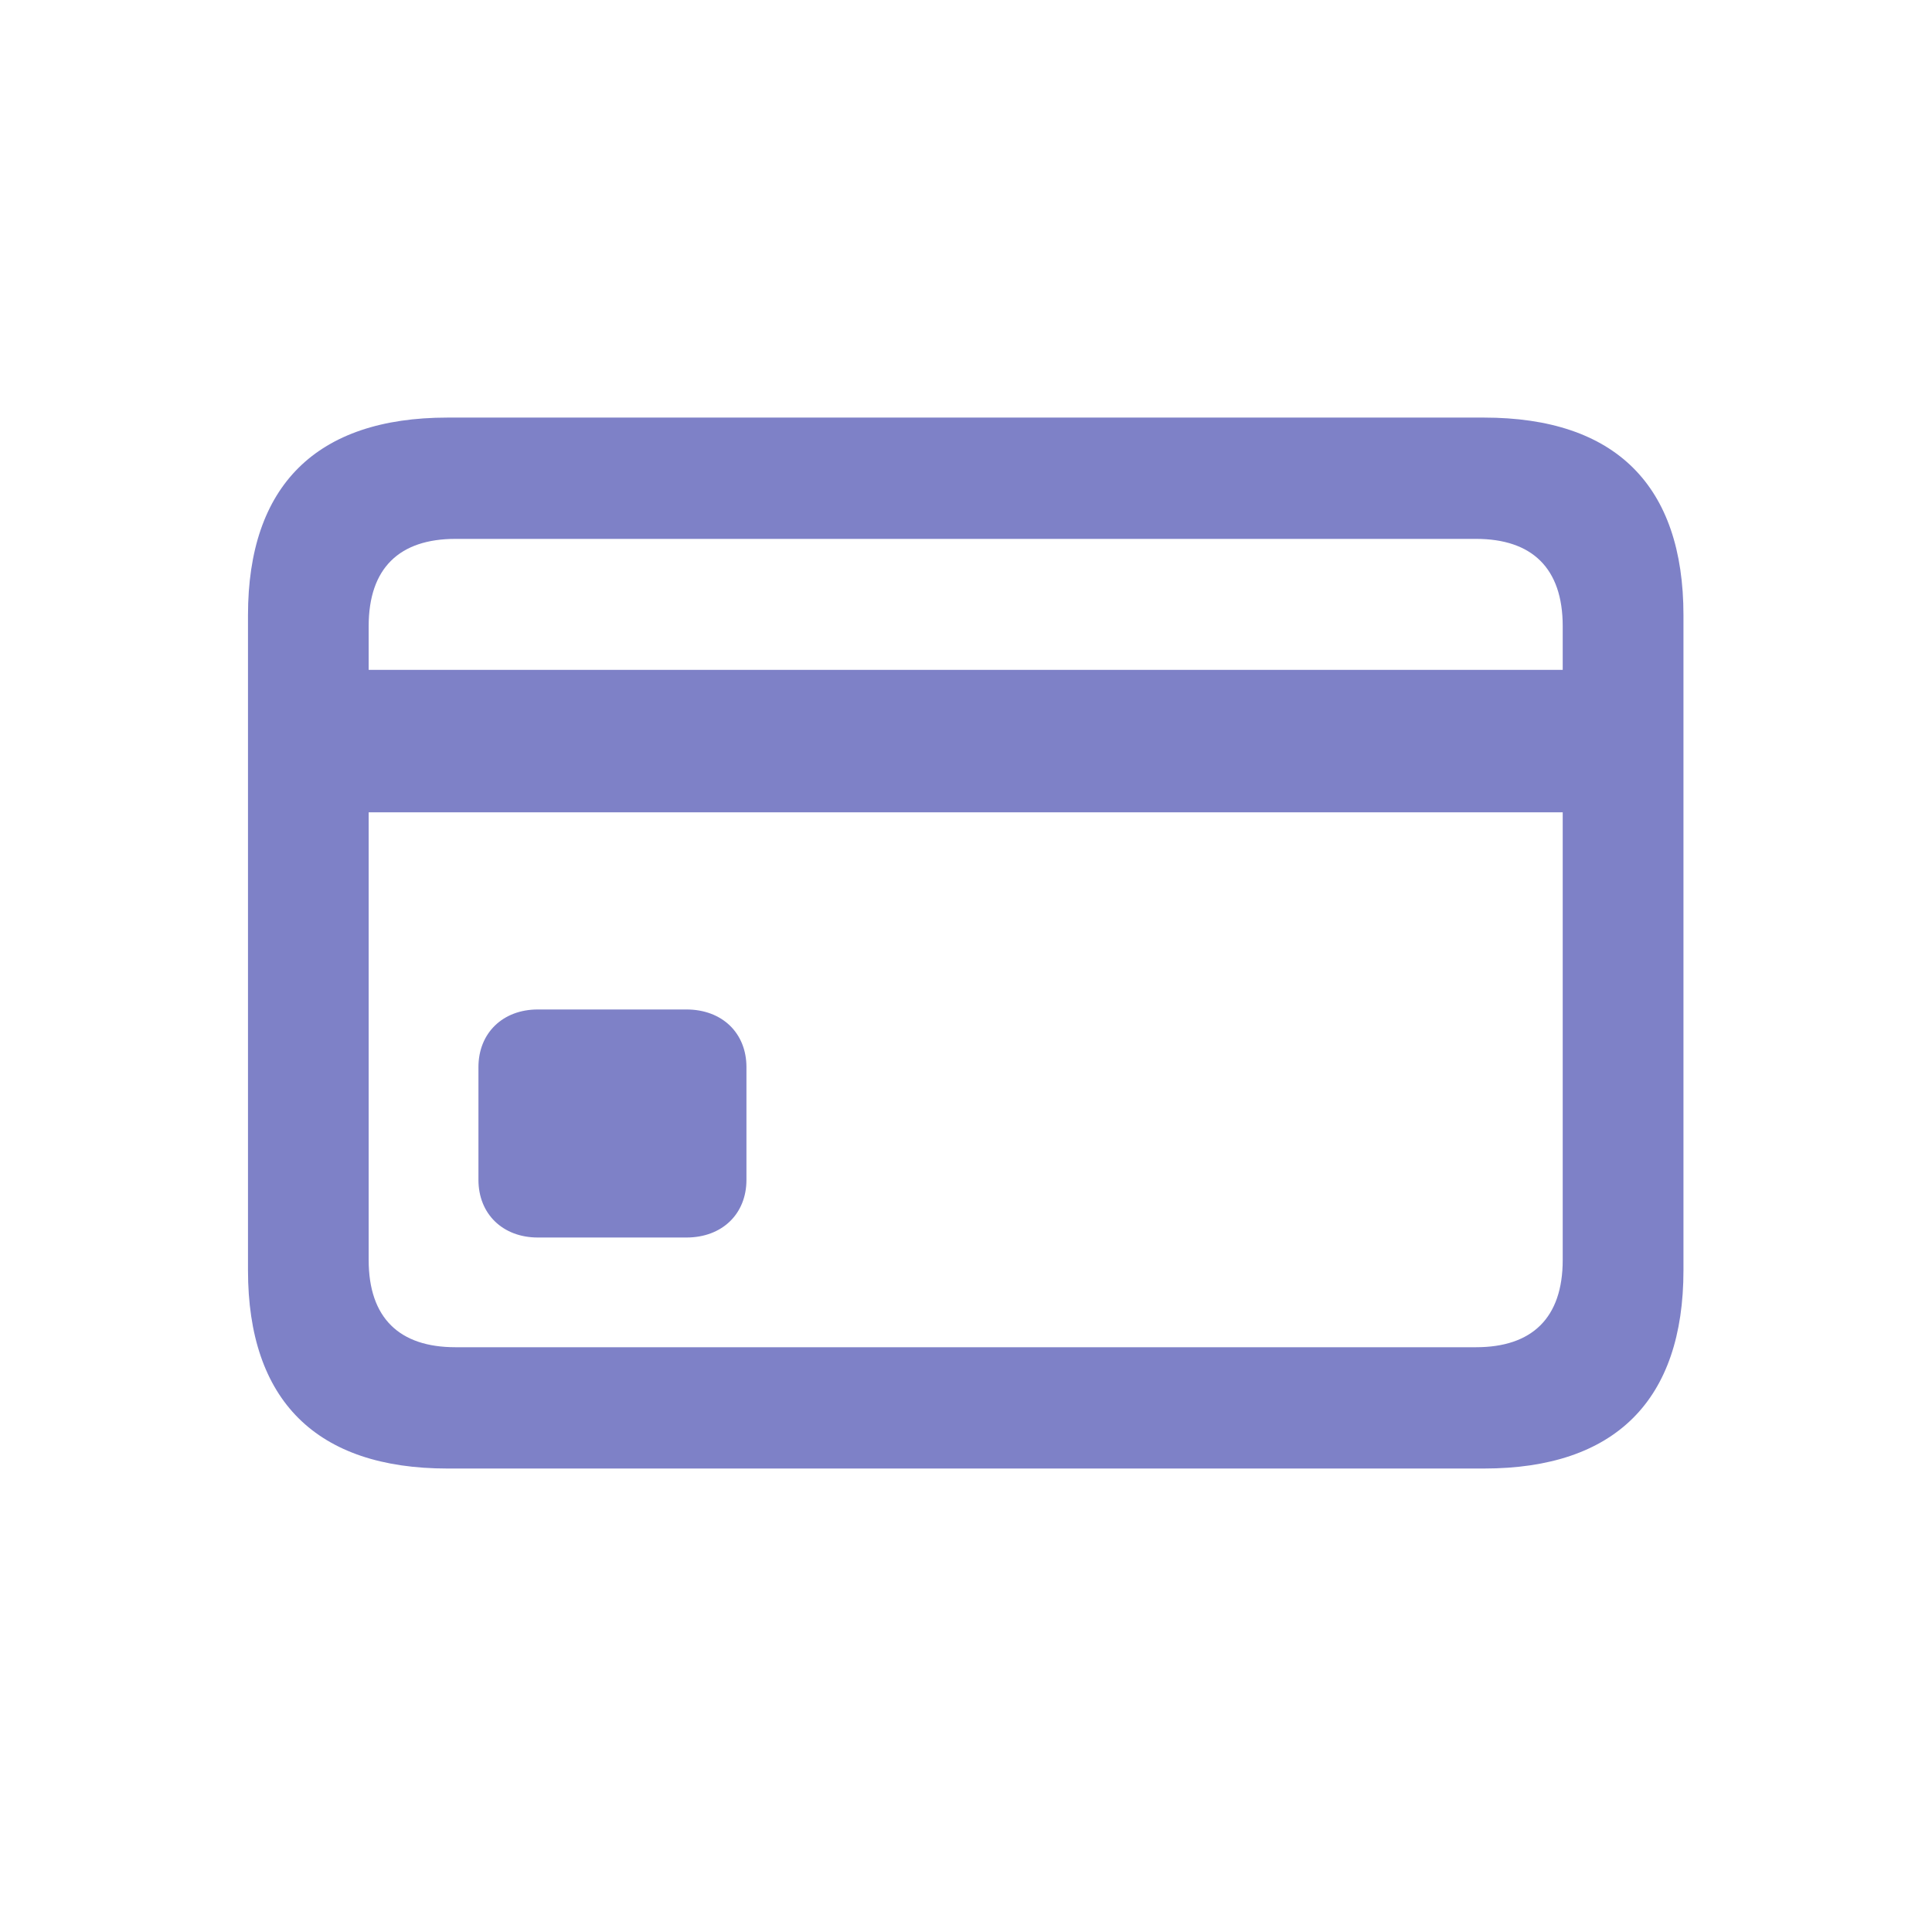 <svg width="28" height="28" viewBox="0 0 28 28" fill="none" xmlns="http://www.w3.org/2000/svg">
<path d="M6.485 21.283H21.506C23.413 21.283 24.398 20.29 24.398 18.409V8.917C24.398 7.036 23.413 6.052 21.506 6.052H6.485C4.587 6.052 3.594 7.036 3.594 8.917V18.409C3.594 20.299 4.587 21.283 6.485 21.283ZM5.343 9.075C5.343 8.231 5.791 7.81 6.6 7.81H21.392C22.2 7.81 22.648 8.231 22.648 9.075V9.708H5.343V9.075ZM6.6 19.525C5.791 19.525 5.343 19.104 5.343 18.26V11.773H22.648V18.26C22.648 19.104 22.2 19.525 21.392 19.525H6.6ZM7.795 17.935H9.948C10.467 17.935 10.818 17.592 10.818 17.1V15.465C10.818 14.973 10.467 14.63 9.948 14.63H7.795C7.285 14.63 6.934 14.973 6.934 15.465V17.1C6.934 17.592 7.285 17.935 7.795 17.935Z" fill="#7E81C7"/>
</svg>
